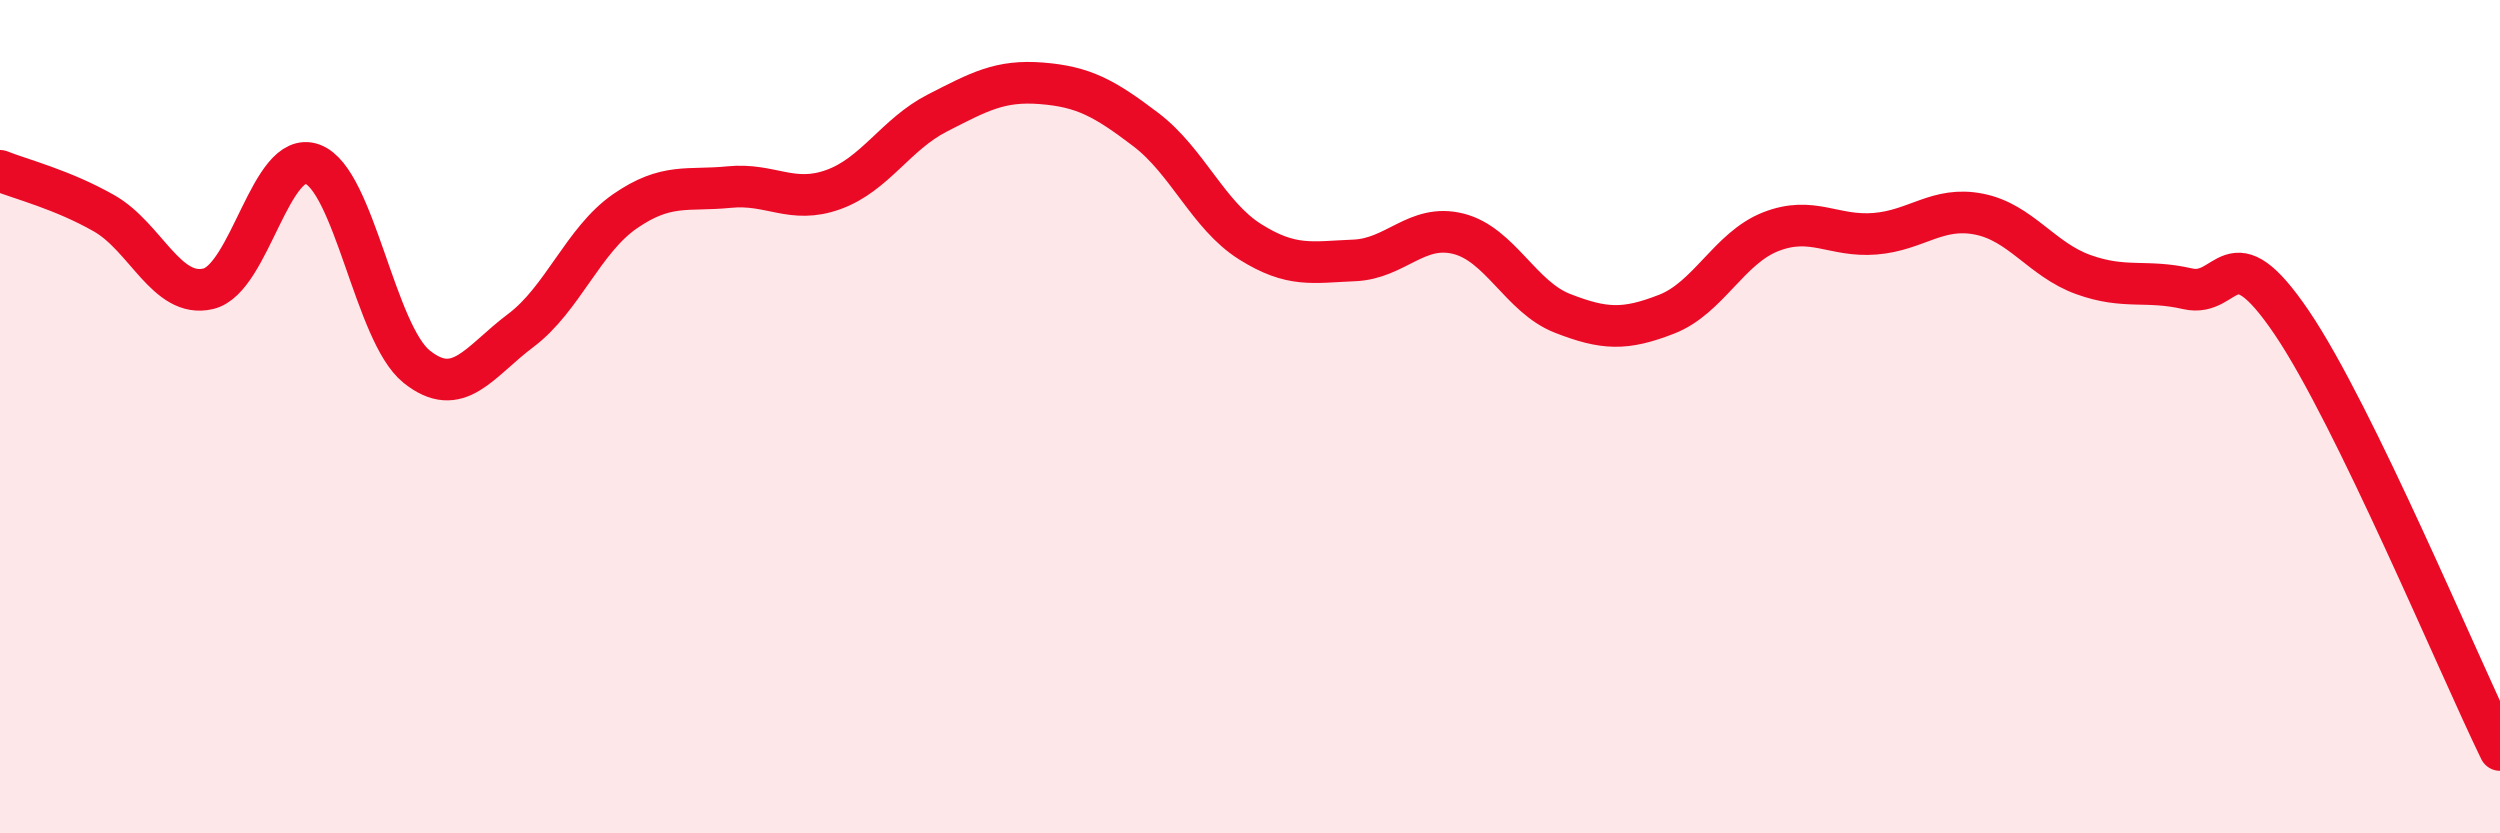
    <svg width="60" height="20" viewBox="0 0 60 20" xmlns="http://www.w3.org/2000/svg">
      <path
        d="M 0,4.1 C 0.5,4.3 1.5,4.55 2.5,5.12 C 3.5,5.69 4,7.17 5,6.93 C 6,6.69 6.5,3.57 7.5,3.94 C 8.5,4.31 9,8 10,8.8 C 11,9.6 11.5,8.68 12.5,7.93 C 13.5,7.18 14,5.76 15,5.07 C 16,4.38 16.5,4.59 17.5,4.49 C 18.5,4.39 19,4.91 20,4.55 C 21,4.19 21.5,3.22 22.5,2.71 C 23.5,2.2 24,1.92 25,2 C 26,2.08 26.5,2.35 27.5,3.11 C 28.5,3.87 29,5.17 30,5.8 C 31,6.43 31.5,6.29 32.5,6.25 C 33.5,6.21 34,5.36 35,5.61 C 36,5.86 36.5,7.13 37.5,7.52 C 38.5,7.91 39,7.93 40,7.54 C 41,7.15 41.5,5.95 42.5,5.56 C 43.5,5.17 44,5.69 45,5.61 C 46,5.53 46.5,4.94 47.5,5.14 C 48.5,5.34 49,6.23 50,6.59 C 51,6.95 51.5,6.7 52.5,6.93 C 53.5,7.16 53.5,5.53 55,7.74 C 56.5,9.95 59,15.95 60,18L60 20L0 20Z"
        fill="#EB0A25"
        opacity="0.1"
        stroke-linecap="round"
        stroke-linejoin="round"
      />
      <path
        d="M 0,4.1 C 0.5,4.3 1.5,4.55 2.5,5.12 C 3.5,5.69 4,7.17 5,6.93 C 6,6.69 6.5,3.57 7.5,3.94 C 8.5,4.31 9,8 10,8.8 C 11,9.6 11.5,8.68 12.5,7.93 C 13.5,7.18 14,5.76 15,5.07 C 16,4.38 16.5,4.59 17.5,4.49 C 18.5,4.39 19,4.91 20,4.55 C 21,4.19 21.5,3.22 22.5,2.71 C 23.5,2.2 24,1.92 25,2 C 26,2.08 26.5,2.35 27.5,3.11 C 28.5,3.87 29,5.17 30,5.8 C 31,6.43 31.5,6.29 32.5,6.25 C 33.5,6.21 34,5.36 35,5.61 C 36,5.86 36.5,7.13 37.5,7.52 C 38.5,7.91 39,7.93 40,7.54 C 41,7.15 41.5,5.95 42.5,5.56 C 43.5,5.17 44,5.69 45,5.61 C 46,5.53 46.5,4.94 47.5,5.14 C 48.5,5.34 49,6.23 50,6.59 C 51,6.95 51.5,6.7 52.5,6.93 C 53.5,7.16 53.5,5.53 55,7.74 C 56.5,9.95 59,15.95 60,18"
        stroke="#EB0A25"
        stroke-width="1"
        fill="none"
        stroke-linecap="round"
        stroke-linejoin="round"
      />
    </svg>
  